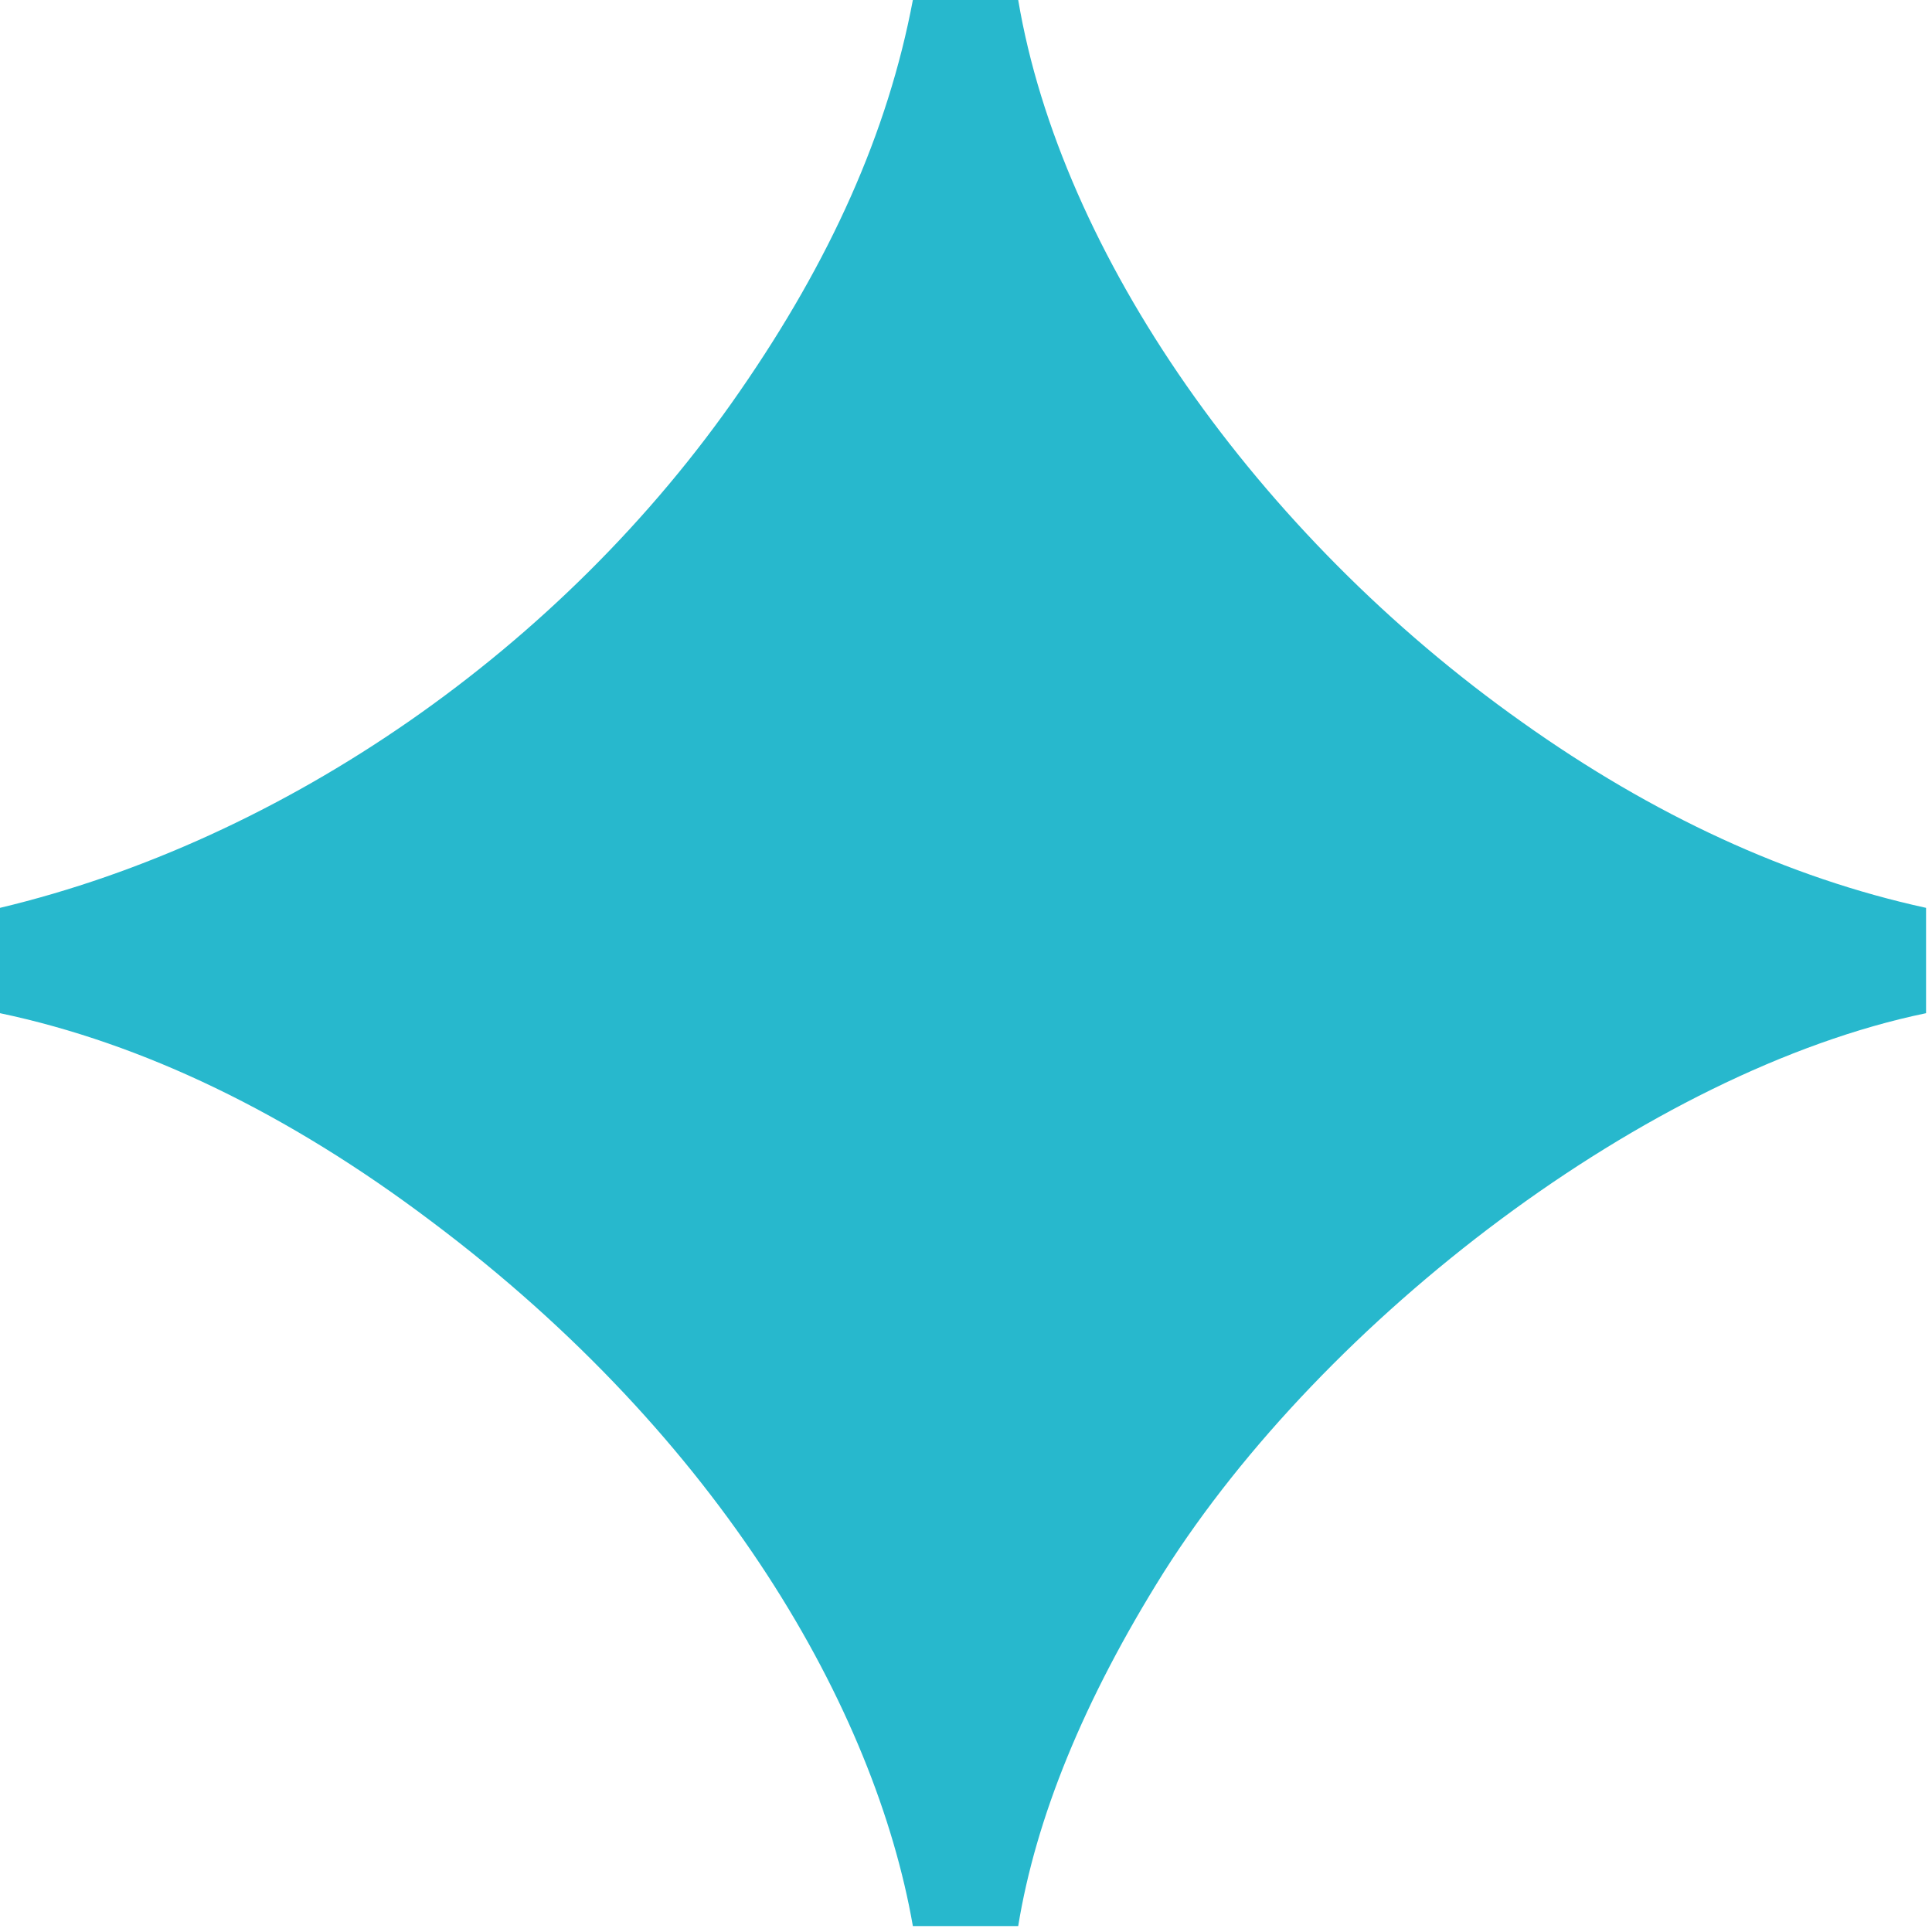 <svg width="52" height="52" viewBox="0 0 52 52" fill="none" xmlns="http://www.w3.org/2000/svg">
<path d="M24.57 51.84H27.405C27.878 48.938 29.16 45.765 31.32 42.322C35.64 35.505 44.347 28.823 51.84 27.27V24.435C48.127 23.625 44.482 21.938 40.972 19.44C33.817 14.377 28.552 6.817 27.405 0H24.57C23.895 3.578 22.343 7.02 19.913 10.53C15.12 17.483 7.628 22.613 0 24.435V27.27C3.848 28.08 7.763 29.97 11.61 32.873C19.44 38.745 23.558 46.035 24.57 51.84Z" fill="#27B8CD"/>
</svg>
